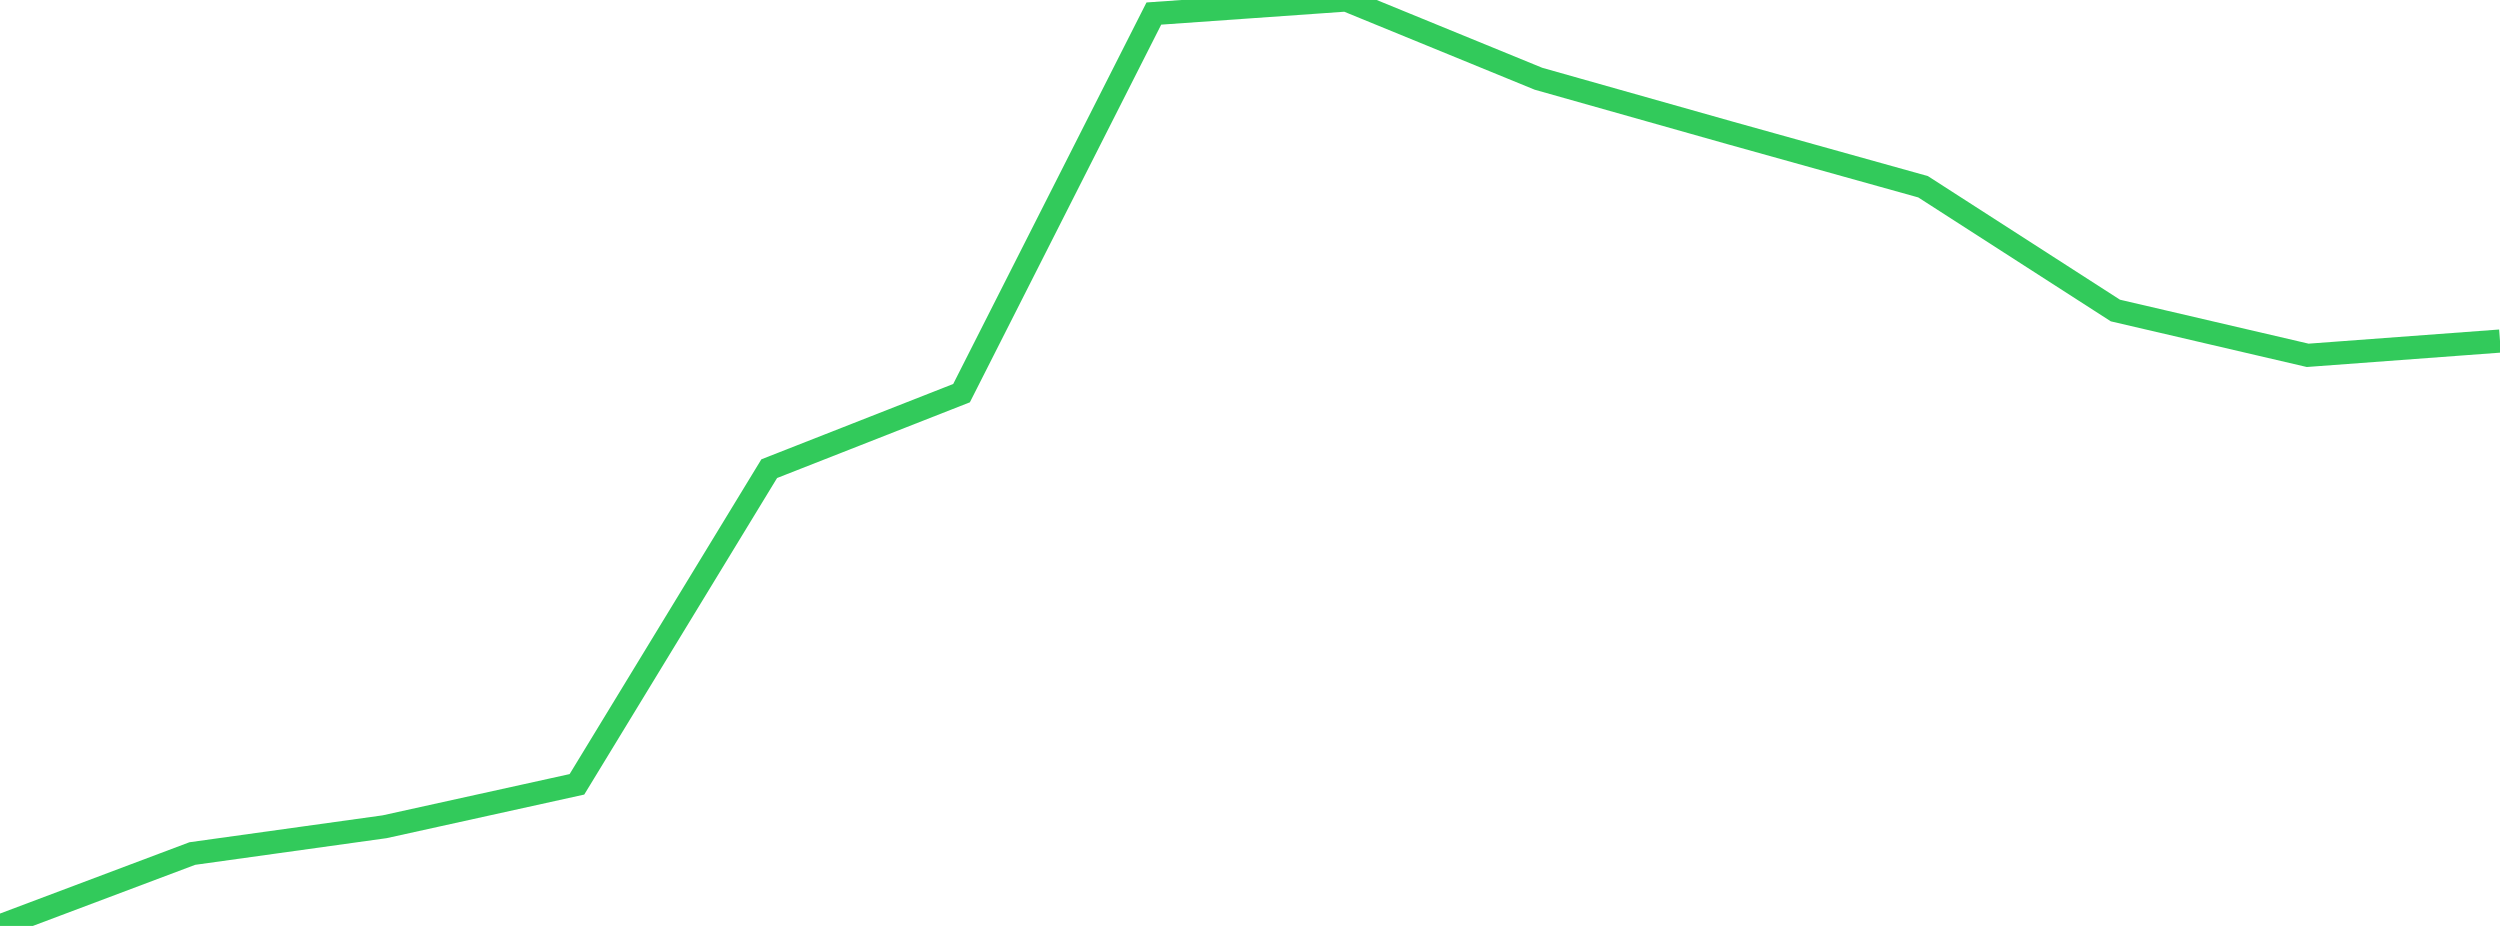 <?xml version="1.0" standalone="no"?>
<!DOCTYPE svg PUBLIC "-//W3C//DTD SVG 1.1//EN" "http://www.w3.org/Graphics/SVG/1.1/DTD/svg11.dtd">

<svg width="135" height="50" viewBox="0 0 135 50" preserveAspectRatio="none" 
  xmlns="http://www.w3.org/2000/svg"
  xmlns:xlink="http://www.w3.org/1999/xlink">


<polyline points="0.0, 50.0 10.385, 46.091 20.769, 44.645 31.154, 42.354 41.538, 25.308 51.923, 21.23 62.308, 0.732 72.692, 0.0 83.077, 4.252 93.462, 7.187 103.846, 10.085 114.231, 16.768 124.615, 19.188 135.0, 18.417" fill="none" stroke="#32ca5b" stroke-width="1.25"/>

</svg>